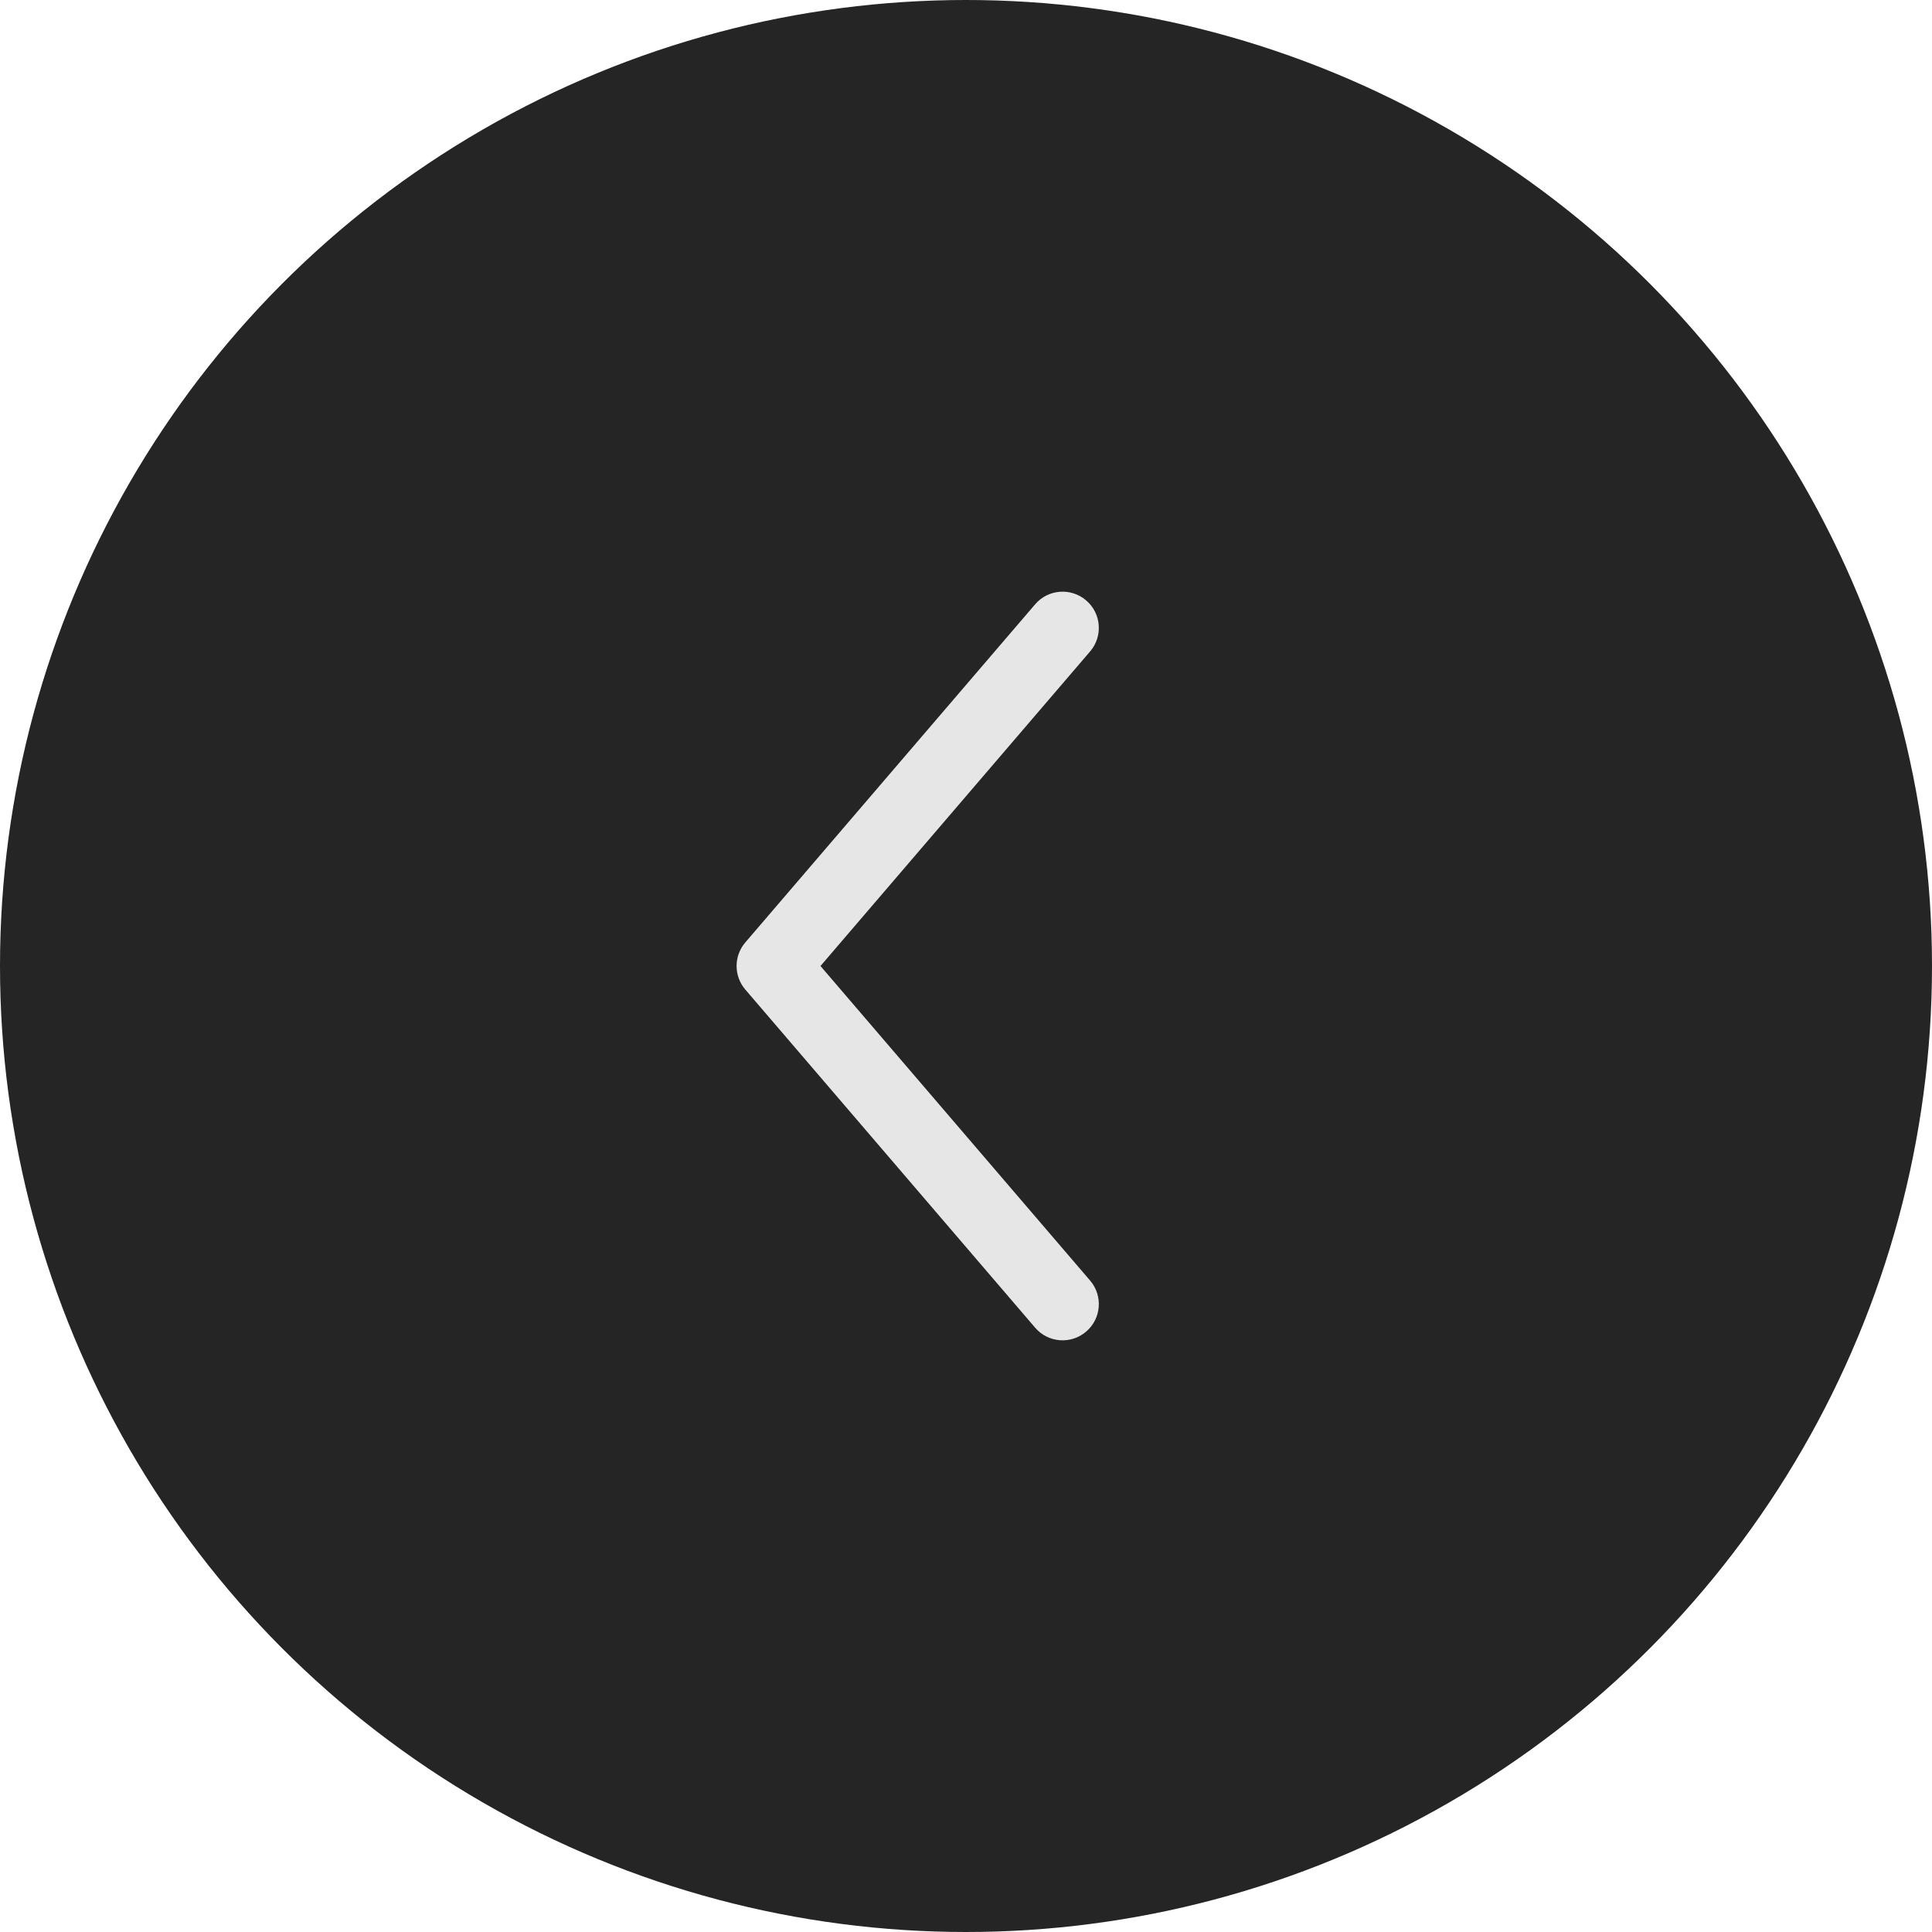 <?xml version="1.0" encoding="UTF-8"?> <svg xmlns="http://www.w3.org/2000/svg" width="40" height="40" viewBox="0 0 40 40" fill="none"> <circle cx="20" cy="20" r="20" fill="#252525"></circle> <path d="M22.569 13.488C22.839 13.174 22.803 12.7 22.488 12.431C22.174 12.161 21.7 12.197 21.431 12.512L22.569 13.488ZM16 20L15.431 19.512C15.19 19.793 15.19 20.207 15.431 20.488L16 20ZM21.431 27.488C21.7 27.803 22.174 27.839 22.488 27.569C22.803 27.3 22.839 26.826 22.569 26.512L21.431 27.488ZM21.431 12.512L15.431 19.512L16.569 20.488L22.569 13.488L21.431 12.512ZM15.431 20.488L21.431 27.488L22.569 26.512L16.569 19.512L15.431 20.488Z" fill="#E6E6E6"></path> </svg> 